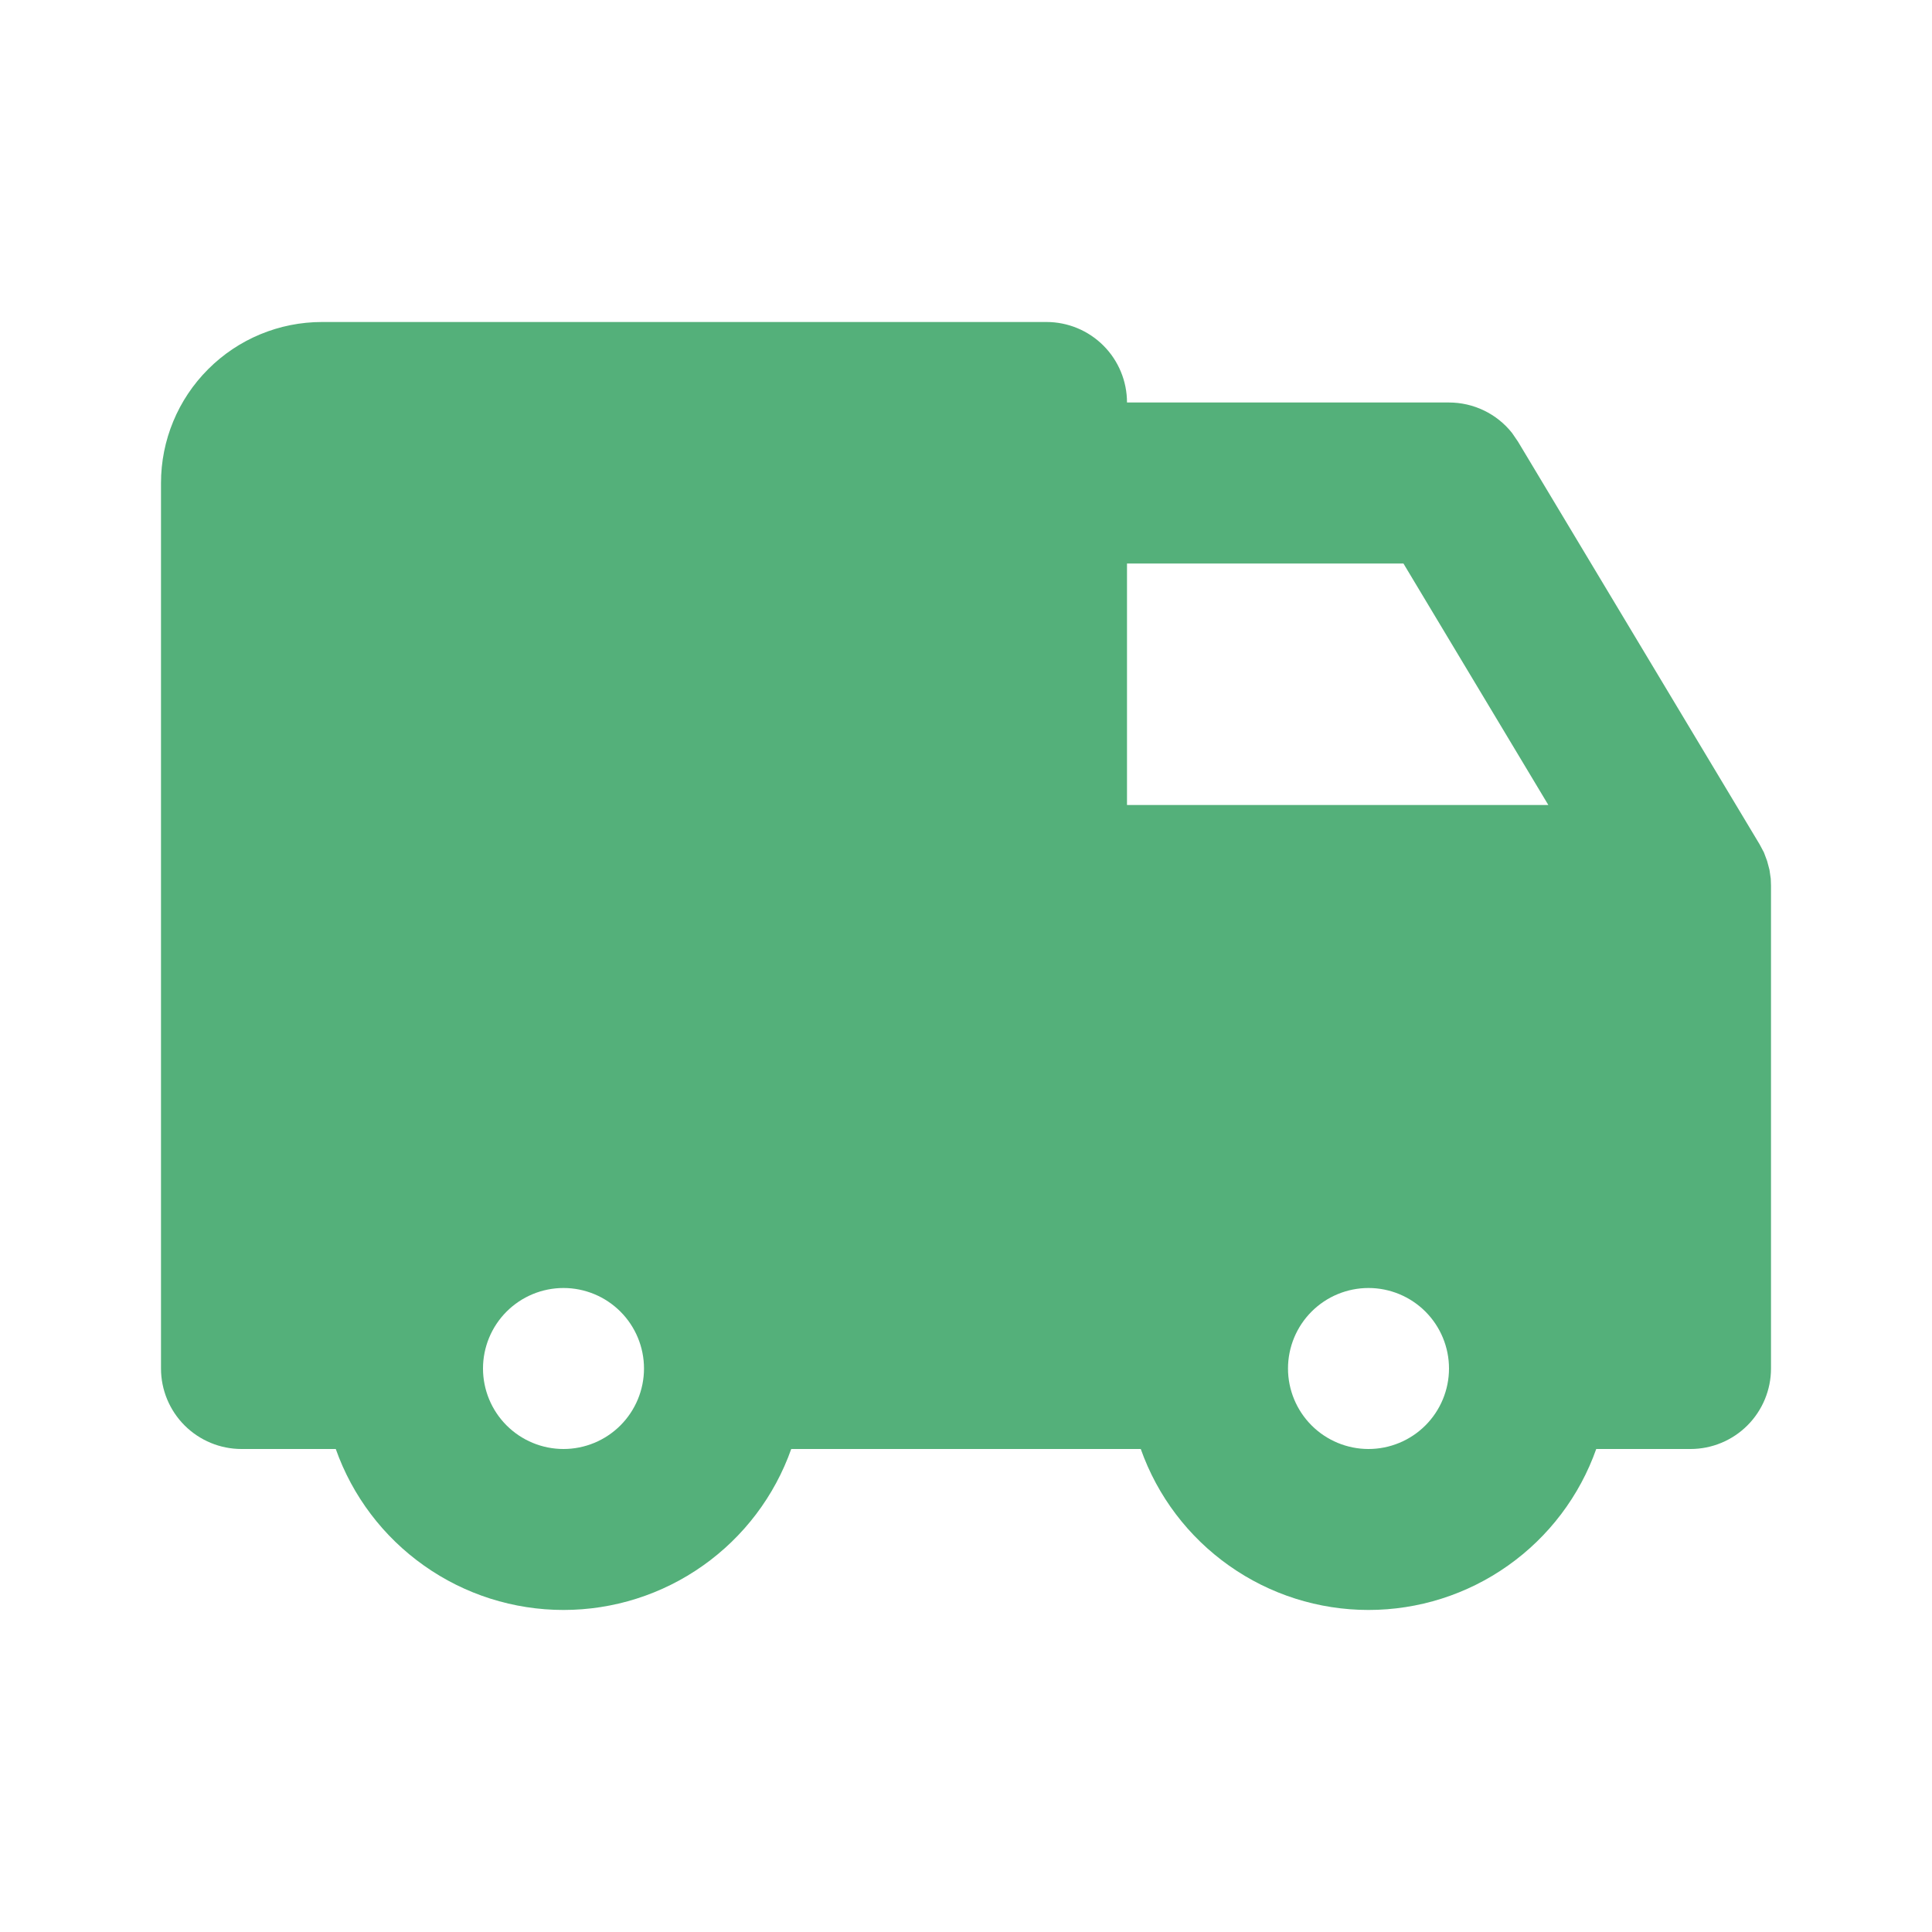 <svg width="48" height="48" viewBox="0 0 48 48" fill="none" xmlns="http://www.w3.org/2000/svg">
<path d="M26 8C26.53 8 27.039 8.211 27.414 8.586C27.789 8.961 28 9.47 28 10H36C36.301 10 36.598 10.068 36.87 10.199C37.141 10.33 37.379 10.52 37.566 10.756L37.714 10.972L43.714 20.972L43.824 21.178L43.904 21.392L43.962 21.61L43.994 21.83L44 22V34C44 34.53 43.789 35.039 43.414 35.414C43.039 35.789 42.53 36 42 36H39.658C39.244 37.17 38.478 38.182 37.464 38.898C36.451 39.615 35.241 39.999 34 39.999C32.759 39.999 31.549 39.615 30.536 38.898C29.522 38.182 28.756 37.17 28.342 36H19.658C19.244 37.17 18.478 38.182 17.464 38.898C16.451 39.615 15.241 39.999 14 39.999C12.759 39.999 11.549 39.615 10.536 38.898C9.522 38.182 8.756 37.17 8.342 36H6C5.47 36 4.961 35.789 4.586 35.414C4.211 35.039 4 34.53 4 34V12C4 10.939 4.421 9.922 5.172 9.172C5.922 8.421 6.939 8 8 8H26ZM14 32C13.47 32 12.961 32.211 12.586 32.586C12.211 32.961 12 33.47 12 34C12 34.53 12.211 35.039 12.586 35.414C12.961 35.789 13.47 36 14 36C14.53 36 15.039 35.789 15.414 35.414C15.789 35.039 16 34.53 16 34C16 33.47 15.789 32.961 15.414 32.586C15.039 32.211 14.53 32 14 32ZM34 32C33.47 32 32.961 32.211 32.586 32.586C32.211 32.961 32 33.47 32 34C32 34.53 32.211 35.039 32.586 35.414C32.961 35.789 33.47 36 34 36C34.53 36 35.039 35.789 35.414 35.414C35.789 35.039 36 34.53 36 34C36 33.47 35.789 32.961 35.414 32.586C35.039 32.211 34.53 32 34 32ZM34.868 14H28V20H38.468L34.868 14Z" fill="#54B07A"/>
</svg>
